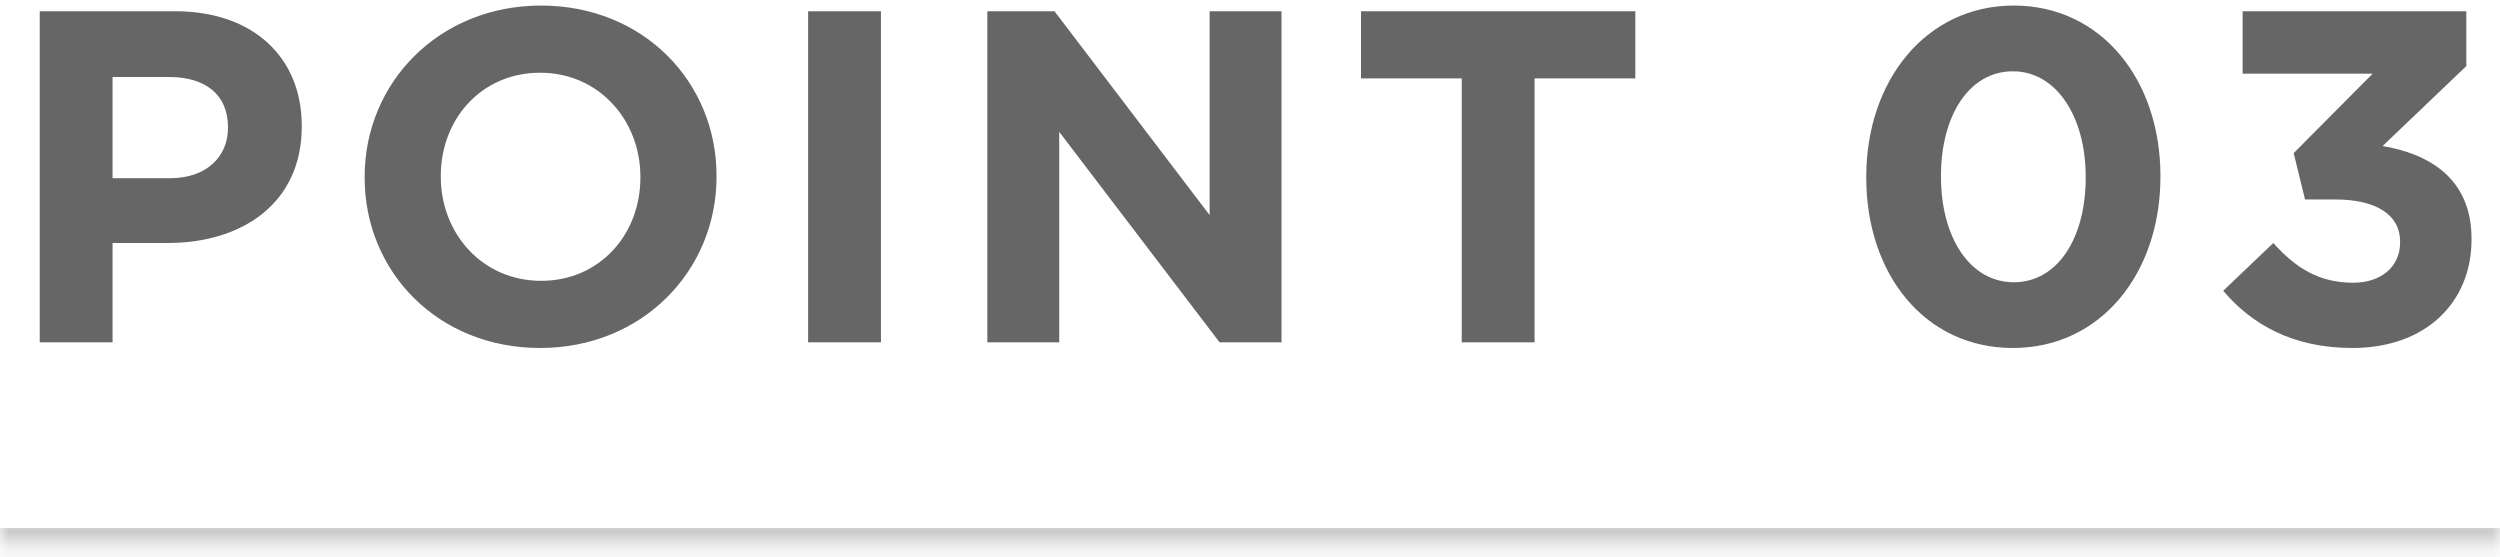 <svg width="148" height="33" viewBox="0 0 148 33" fill="none" xmlns="http://www.w3.org/2000/svg">
<mask id="path-1-inside-1_961_6727" fill="white">
<path d="M0 0.265H148V32.265H0V0.265Z"/>
</mask>
<path d="M148 32.265V31.265H0V32.265V33.265H148V32.265Z" fill="#CCCCCC" mask="url(#path-1-inside-1_961_6727)"/>
<path d="M2.352 20.265V0.665H10.36C15.036 0.665 17.864 3.437 17.864 7.441V7.497C17.864 12.033 14.336 14.385 9.94 14.385H6.664V20.265H2.352ZM6.664 10.549H10.08C12.236 10.549 13.496 9.261 13.496 7.581V7.525C13.496 5.593 12.152 4.557 9.996 4.557H6.664V10.549ZM31.975 20.601C25.927 20.601 21.587 16.093 21.587 10.521V10.465C21.587 4.893 25.983 0.329 32.031 0.329C38.079 0.329 42.419 4.837 42.419 10.409V10.465C42.419 16.037 38.023 20.601 31.975 20.601ZM32.031 16.625C35.503 16.625 37.911 13.881 37.911 10.521V10.465C37.911 7.105 35.447 4.305 31.975 4.305C28.503 4.305 26.095 7.049 26.095 10.409V10.465C26.095 13.825 28.559 16.625 32.031 16.625ZM47.84 20.265V0.665H52.152V20.265H47.84ZM58.45 20.265V0.665H62.426L71.61 12.733V0.665H75.866V20.265H72.198L62.706 7.805V20.265H58.45ZM86.535 20.265V4.641H80.572V0.665H96.811V4.641H90.847V20.265H86.535ZM119.162 20.601C113.926 20.601 110.482 16.205 110.482 10.521V10.465C110.482 4.781 114.01 0.329 119.218 0.329C124.398 0.329 127.898 4.725 127.898 10.409V10.465C127.898 16.149 124.398 20.601 119.162 20.601ZM119.218 16.709C121.822 16.709 123.474 14.077 123.474 10.521V10.465C123.474 6.909 121.738 4.221 119.162 4.221C116.586 4.221 114.906 6.825 114.906 10.409V10.465C114.906 14.049 116.614 16.709 119.218 16.709ZM139.258 20.601C135.73 20.601 133.294 19.201 131.614 17.213L134.582 14.385C135.926 15.897 137.326 16.737 139.314 16.737C140.938 16.737 142.086 15.813 142.086 14.357V14.301C142.086 12.705 140.658 11.809 138.25 11.809H136.458L135.786 9.065L140.462 4.361H132.762V0.665H146.006V3.913L141.05 8.645C143.71 9.093 146.314 10.493 146.314 14.133V14.189C146.314 17.885 143.626 20.601 139.258 20.601Z" fill="#666666"/>
</svg>
